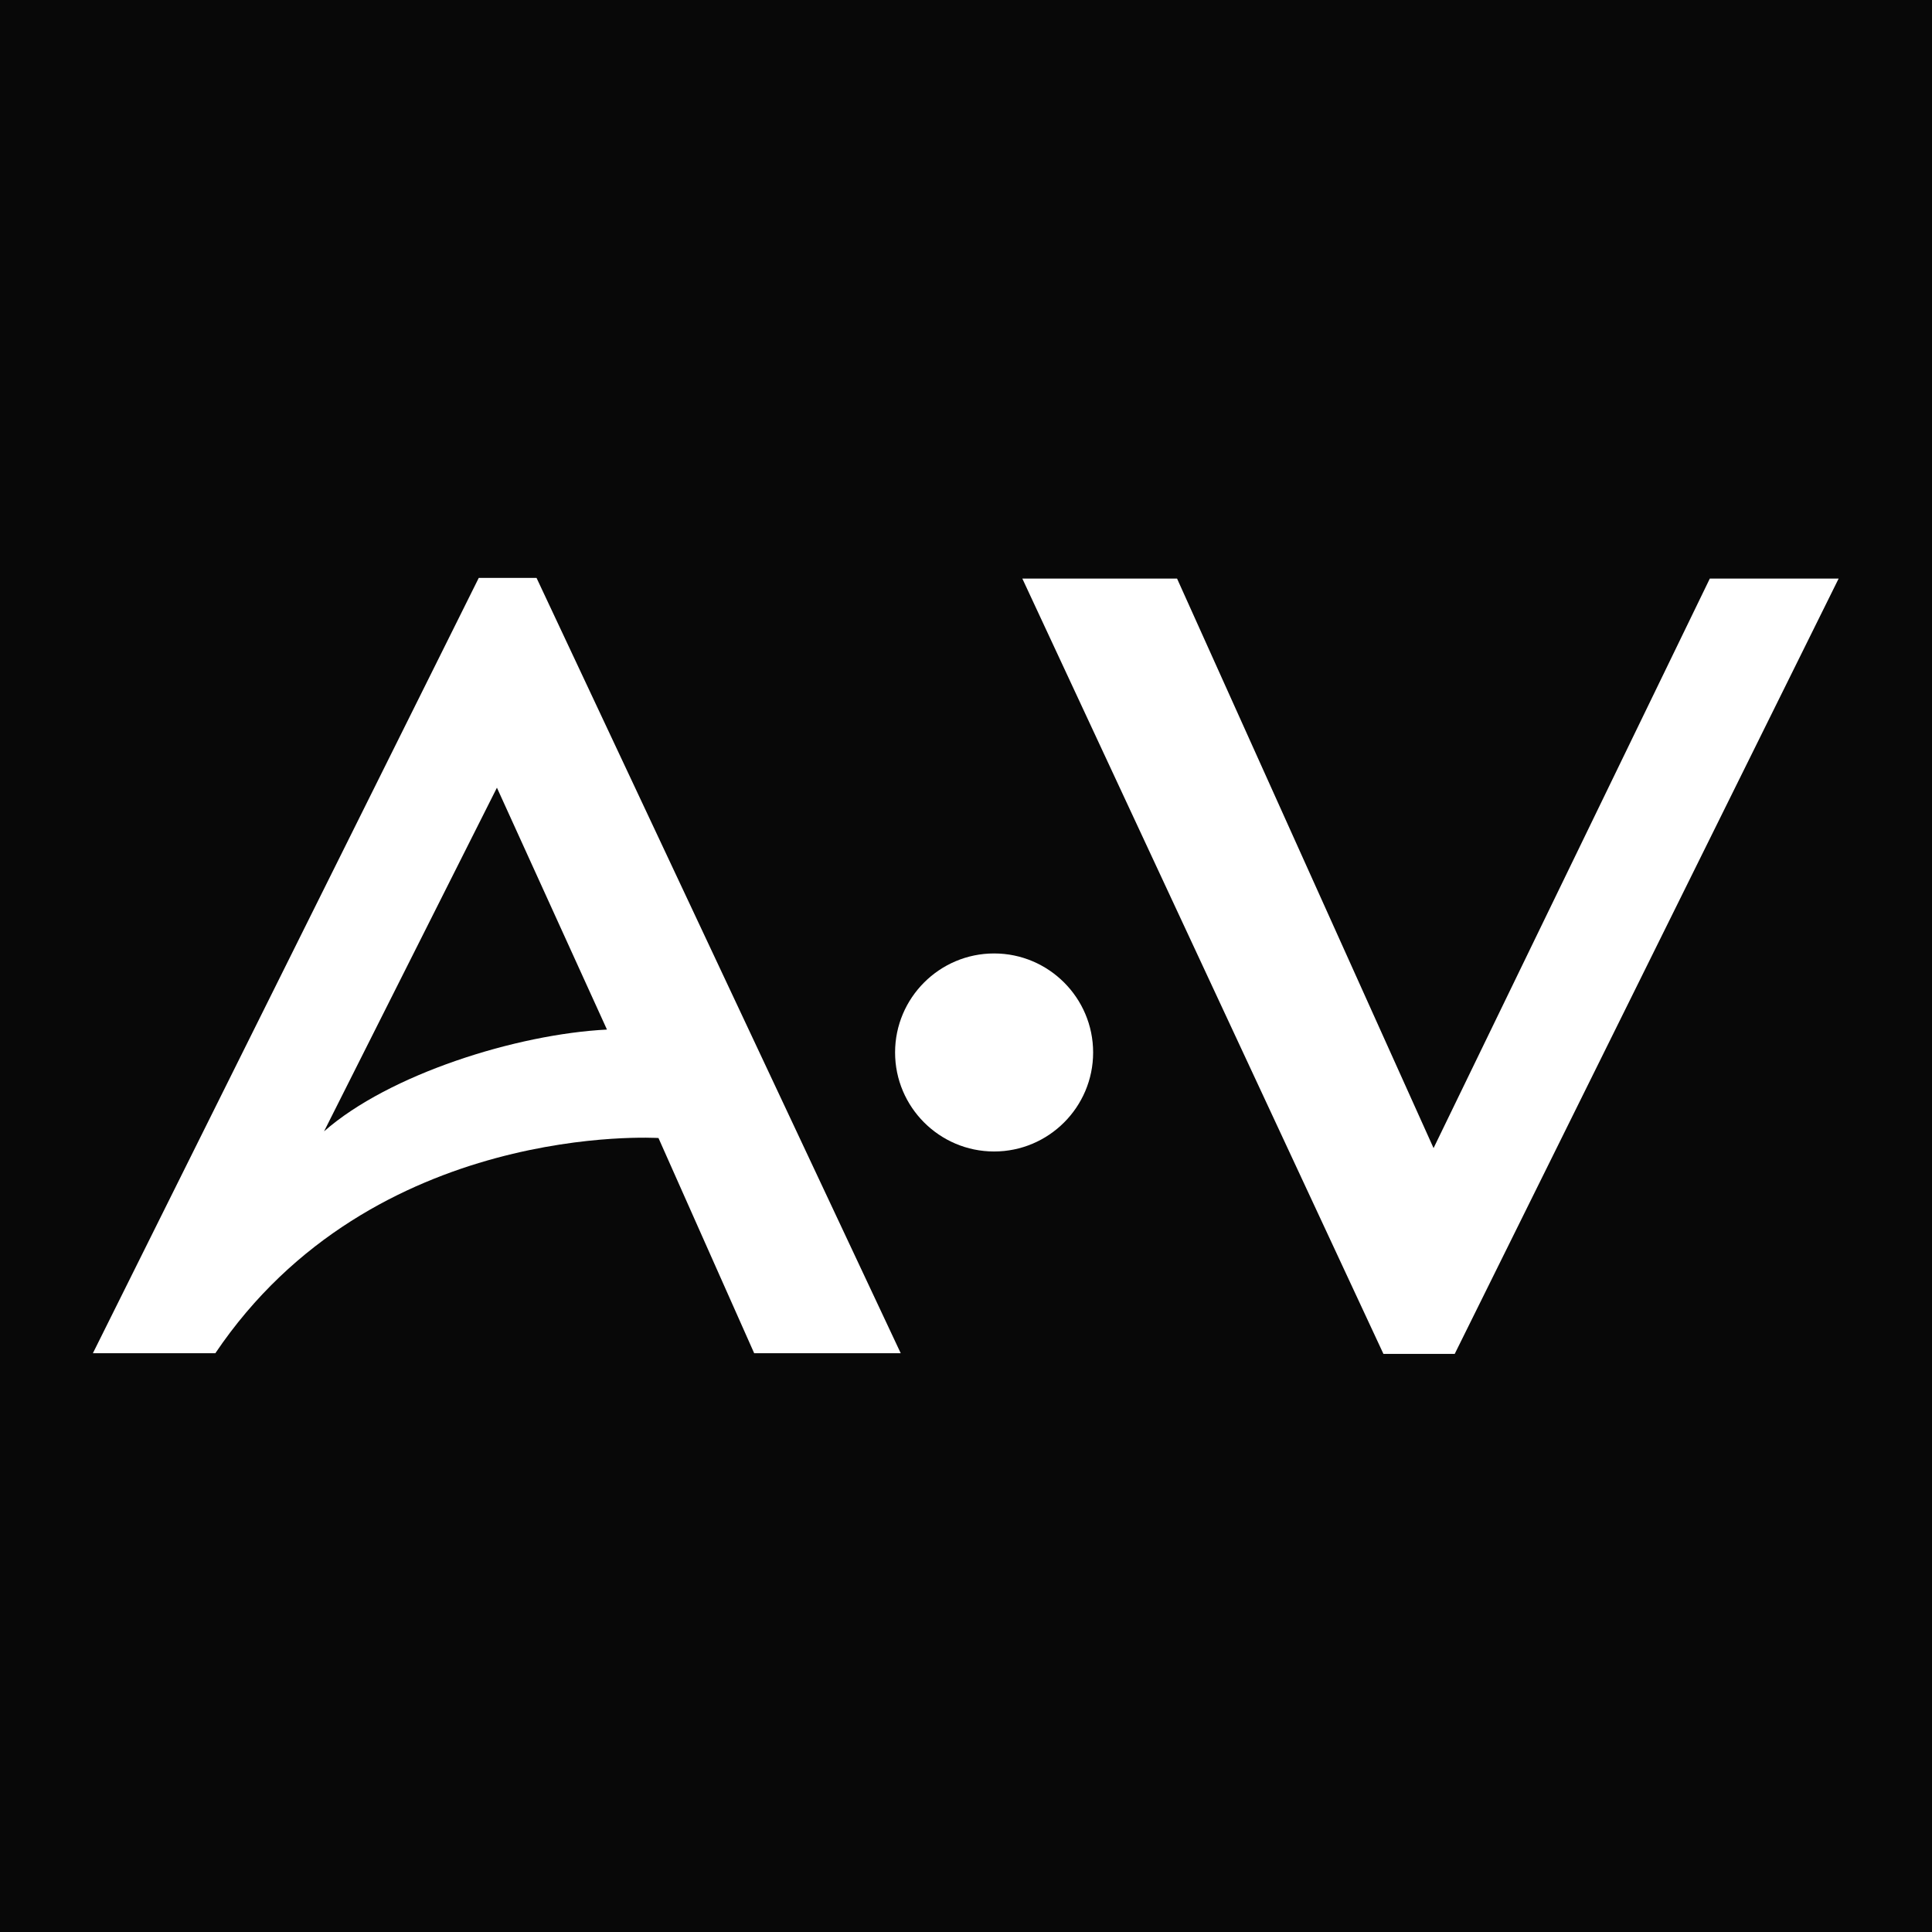<?xml version="1.0" encoding="UTF-8"?>
<svg width="192" height="192" version="1.1" viewBox="0 0 50.8 50.8" xmlns="http://www.w3.org/2000/svg"><defs><clipPath id="clipPath6"><path transform="translate(-99.788 -42.008)" d="M 0,141.732 H 566.929 V 0 H 0 Z"/></clipPath><clipPath id="clipPath10"><path transform="translate(-281.59 -99.76)" d="M 0,141.732 H 566.929 V 0 H 0 Z"/></clipPath><clipPath id="clipPath16"><path transform="translate(-220.75 -71.819)" d="M 0,141.732 H 566.929 V 0 H 0 Z"/></clipPath></defs><g transform="translate(-5.292 -82.021)"><rect x="5.292" y="82.021" width="50.8" height="50.8" fill="#080808" stroke-linecap="round" stroke-linejoin="round" stroke-width=".006"/><g transform="translate(2.456 15.213)" fill="#fff" fill-rule="evenodd"><path transform="matrix(.353 0 0 -.353 26.52 102.39)" d="m0 0-27.128 57.752h-4.304l-28.743-57.752h9.121c11.726 17.387 33.009 16.031 33.009 16.031l7.129-16.031zm-42.955 16.528 12.876 25.598 8.196-18.017c-6.735-.34-16.245-3.333-21.072-7.581" clip-path="url(#clipPath6)"/><path transform="matrix(.353 0 0 -.353 47.794 82.021)" d="m0 0-20.578-42.423-19.106 42.423h-11.525l26.897-57.752h5.31l28.597 57.752z" clip-path="url(#clipPath10)"/><path transform="matrix(.353 0 0 -.353 28.975 91.878)" d="m0 0c-4.067 0-7.376-3.309-7.376-7.376s3.309-7.375 7.376-7.375 7.376 3.308 7.376 7.375-3.309 7.376-7.376 7.376" clip-path="url(#clipPath16)"/></g></g></svg>
